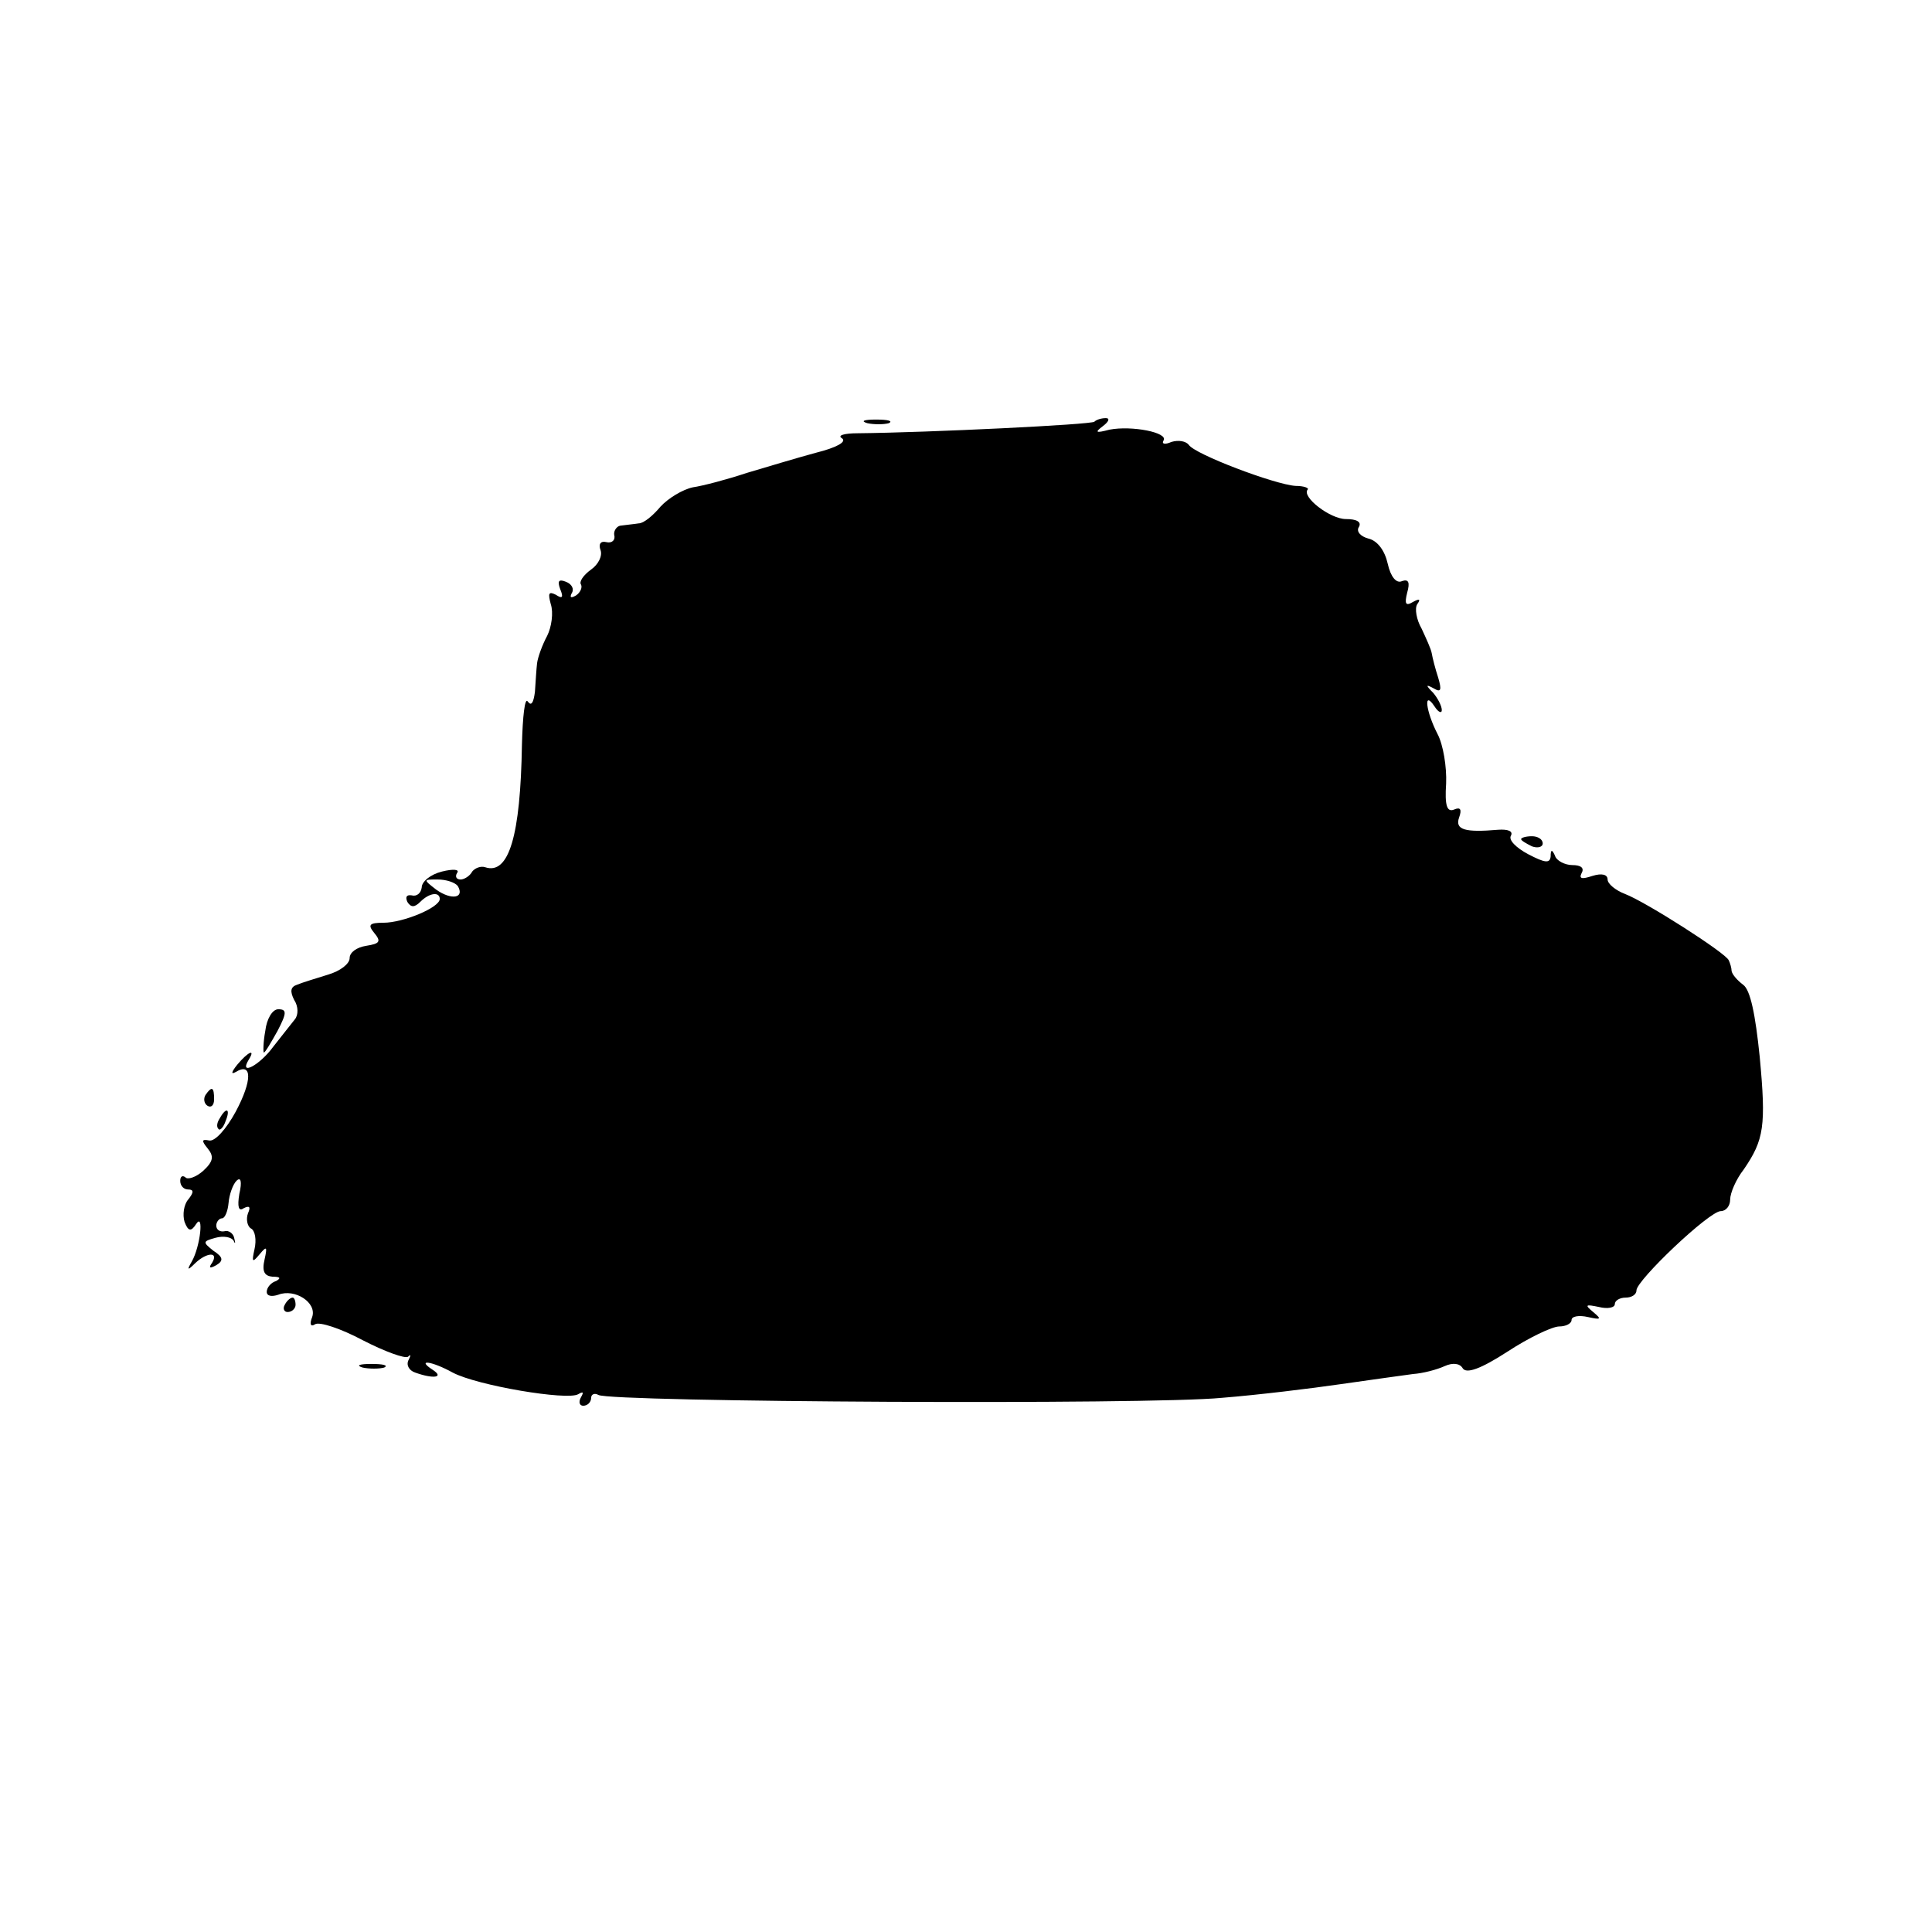 <?xml version="1.0" standalone="no"?>
<!DOCTYPE svg PUBLIC "-//W3C//DTD SVG 20010904//EN"
 "http://www.w3.org/TR/2001/REC-SVG-20010904/DTD/svg10.dtd">
<svg version="1.0" xmlns="http://www.w3.org/2000/svg"
 width="268pt" height="268pt" viewBox="0 0 268 268"
 preserveAspectRatio="xMidYMid meet">
<g transform="translate(0,268) scale(0.1,-0.1)"
fill="#000000" stroke="none">
<path d="M1203 2093 c9 -2 23 -2 30 0 6 3 -1 5 -18 5 -16 0 -22 -2 -12 -5z"/>
<path d="M1518 2095 c-4 -4 -229 -15 -328 -16 -19 0 -29 -3 -22 -7 7 -5 -8
-13 -36 -20 -26 -7 -69 -20 -96 -28 -27 -9 -61 -18 -75 -20 -14 -3 -34 -15
-45 -27 -10 -12 -23 -23 -30 -23 -6 -1 -17 -2 -24 -3 -6 0 -11 -7 -10 -13 2
-7 -3 -12 -11 -10 -8 2 -11 -3 -8 -11 3 -8 -3 -20 -13 -27 -11 -8 -17 -17 -14
-21 2 -4 -1 -11 -7 -15 -7 -4 -9 -3 -6 3 4 6 0 13 -8 16 -10 4 -12 1 -8 -10 5
-12 3 -14 -6 -8 -10 5 -11 2 -7 -13 4 -12 1 -32 -5 -44 -7 -13 -13 -30 -14
-38 -1 -8 -2 -26 -3 -40 -2 -15 -5 -20 -10 -13 -4 6 -7 -21 -8 -60 -2 -126
-18 -181 -51 -170 -6 2 -14 -1 -18 -6 -3 -6 -11 -11 -16 -11 -6 0 -8 4 -5 9 4
5 -5 6 -21 2 -16 -4 -28 -14 -28 -22 -1 -8 -7 -13 -14 -11 -7 1 -9 -2 -6 -9 5
-8 10 -8 18 0 13 13 27 14 27 4 0 -12 -51 -33 -78 -33 -20 0 -22 -3 -13 -14
10 -12 8 -15 -11 -18 -13 -2 -23 -9 -23 -17 0 -8 -13 -18 -30 -23 -16 -5 -36
-11 -43 -14 -9 -3 -10 -9 -4 -21 6 -9 6 -21 1 -27 -5 -6 -18 -23 -30 -38 -19
-26 -48 -41 -34 -18 10 16 -1 11 -16 -7 -8 -10 -9 -14 -2 -10 23 14 23 -12 0
-55 -13 -24 -29 -42 -37 -40 -10 2 -11 0 -2 -11 9 -11 8 -18 -6 -31 -10 -9
-22 -13 -25 -9 -4 3 -7 1 -7 -5 0 -7 5 -12 11 -12 8 0 8 -4 0 -14 -6 -7 -8
-21 -5 -31 5 -13 9 -14 16 -3 11 17 6 -31 -6 -52 -7 -12 -6 -13 5 -2 16 15 33
16 23 0 -5 -7 -3 -8 6 -3 10 6 10 11 -4 20 -15 12 -15 13 3 18 11 3 22 1 25
-4 2 -5 3 -4 1 3 -1 7 -8 12 -14 10 -6 -1 -11 2 -11 8 0 5 4 10 8 10 4 0 8 10
9 21 1 12 6 26 11 31 6 6 8 -1 4 -18 -3 -18 -1 -25 6 -20 8 4 10 2 6 -7 -3 -8
-1 -18 4 -21 6 -3 8 -16 5 -29 -4 -18 -3 -19 7 -7 10 12 11 11 7 -7 -4 -17 0
-23 11 -24 11 0 12 -2 5 -6 -7 -2 -13 -9 -13 -15 0 -6 7 -7 16 -4 23 9 54 -11
47 -31 -4 -10 -2 -14 4 -10 6 4 36 -6 66 -22 31 -16 59 -26 63 -23 4 4 4 2 1
-4 -4 -7 0 -15 9 -18 25 -9 41 -7 24 4 -23 15 -1 12 28 -4 34 -18 159 -39 174
-30 7 4 8 3 4 -4 -4 -7 -2 -12 3 -12 6 0 11 5 11 11 0 5 5 7 10 4 17 -10 764
-14 865 -4 50 4 124 13 165 19 41 6 86 12 100 14 14 1 33 6 44 11 11 5 21 4
25 -3 5 -8 25 -1 62 23 29 19 62 35 72 35 9 0 17 4 17 9 0 5 10 7 23 4 18 -4
19 -3 7 7 -12 10 -11 11 8 7 12 -3 22 -1 22 4 0 5 7 9 15 9 8 0 15 4 15 10 0
14 101 110 117 110 7 0 13 7 13 16 0 9 8 28 19 42 28 41 31 60 22 156 -6 59
-13 93 -23 100 -8 6 -15 14 -16 19 0 4 -2 11 -4 15 -4 10 -115 81 -144 92 -13
5 -24 14 -24 20 0 7 -8 9 -21 5 -15 -5 -19 -4 -15 4 4 7 -1 11 -13 11 -10 0
-22 6 -24 13 -4 9 -6 9 -6 -1 -1 -10 -8 -9 -31 3 -17 9 -28 20 -24 26 3 6 -4
9 -18 8 -46 -4 -60 0 -54 17 4 11 2 15 -7 11 -10 -4 -13 6 -11 36 1 23 -4 54
-12 69 -16 31 -20 62 -4 38 5 -8 10 -10 10 -5 0 6 -6 17 -12 24 -11 11 -10 12
1 6 10 -6 11 -2 6 15 -4 12 -8 28 -9 34 -1 6 -8 21 -14 34 -7 12 -10 28 -6 34
5 7 3 8 -6 3 -10 -6 -12 -3 -8 13 4 14 2 19 -7 16 -8 -4 -16 6 -20 24 -4 18
-14 32 -27 35 -11 3 -17 10 -13 16 4 7 -3 11 -18 11 -22 0 -62 31 -53 41 2 2
-5 5 -17 5 -29 2 -140 44 -148 57 -4 5 -14 7 -24 4 -9 -4 -14 -3 -11 2 7 11
-44 21 -75 15 -19 -5 -21 -4 -9 5 8 6 10 11 4 11 -6 0 -13 -2 -16 -5z m-883
-644 c10 -17 -9 -20 -30 -5 -18 14 -18 14 2 14 12 0 24 -4 28 -9z"/>
<path d="M2110 1516 c0 -2 7 -6 15 -10 8 -3 15 -1 15 4 0 6 -7 10 -15 10 -8 0
-15 -2 -15 -4z"/>
<path d="M368 1250 c-3 -16 -3 -30 -2 -30 2 0 10 14 19 30 13 25 13 30 1 30
-8 0 -16 -13 -18 -30z"/>
<path d="M285 1161 c-3 -5 -2 -12 3 -15 5 -3 9 1 9 9 0 17 -3 19 -12 6z"/>
<path d="M305 1129 c-4 -6 -5 -12 -2 -15 2 -3 7 2 10 11 7 17 1 20 -8 4z"/>
<path d="M395 870 c-3 -5 -1 -10 4 -10 6 0 11 5 11 10 0 6 -2 10 -4 10 -3 0
-8 -4 -11 -10z"/>
<path d="M503 783 c9 -2 23 -2 30 0 6 3 -1 5 -18 5 -16 0 -22 -2 -12 -5z"/>
</g>
</svg>
